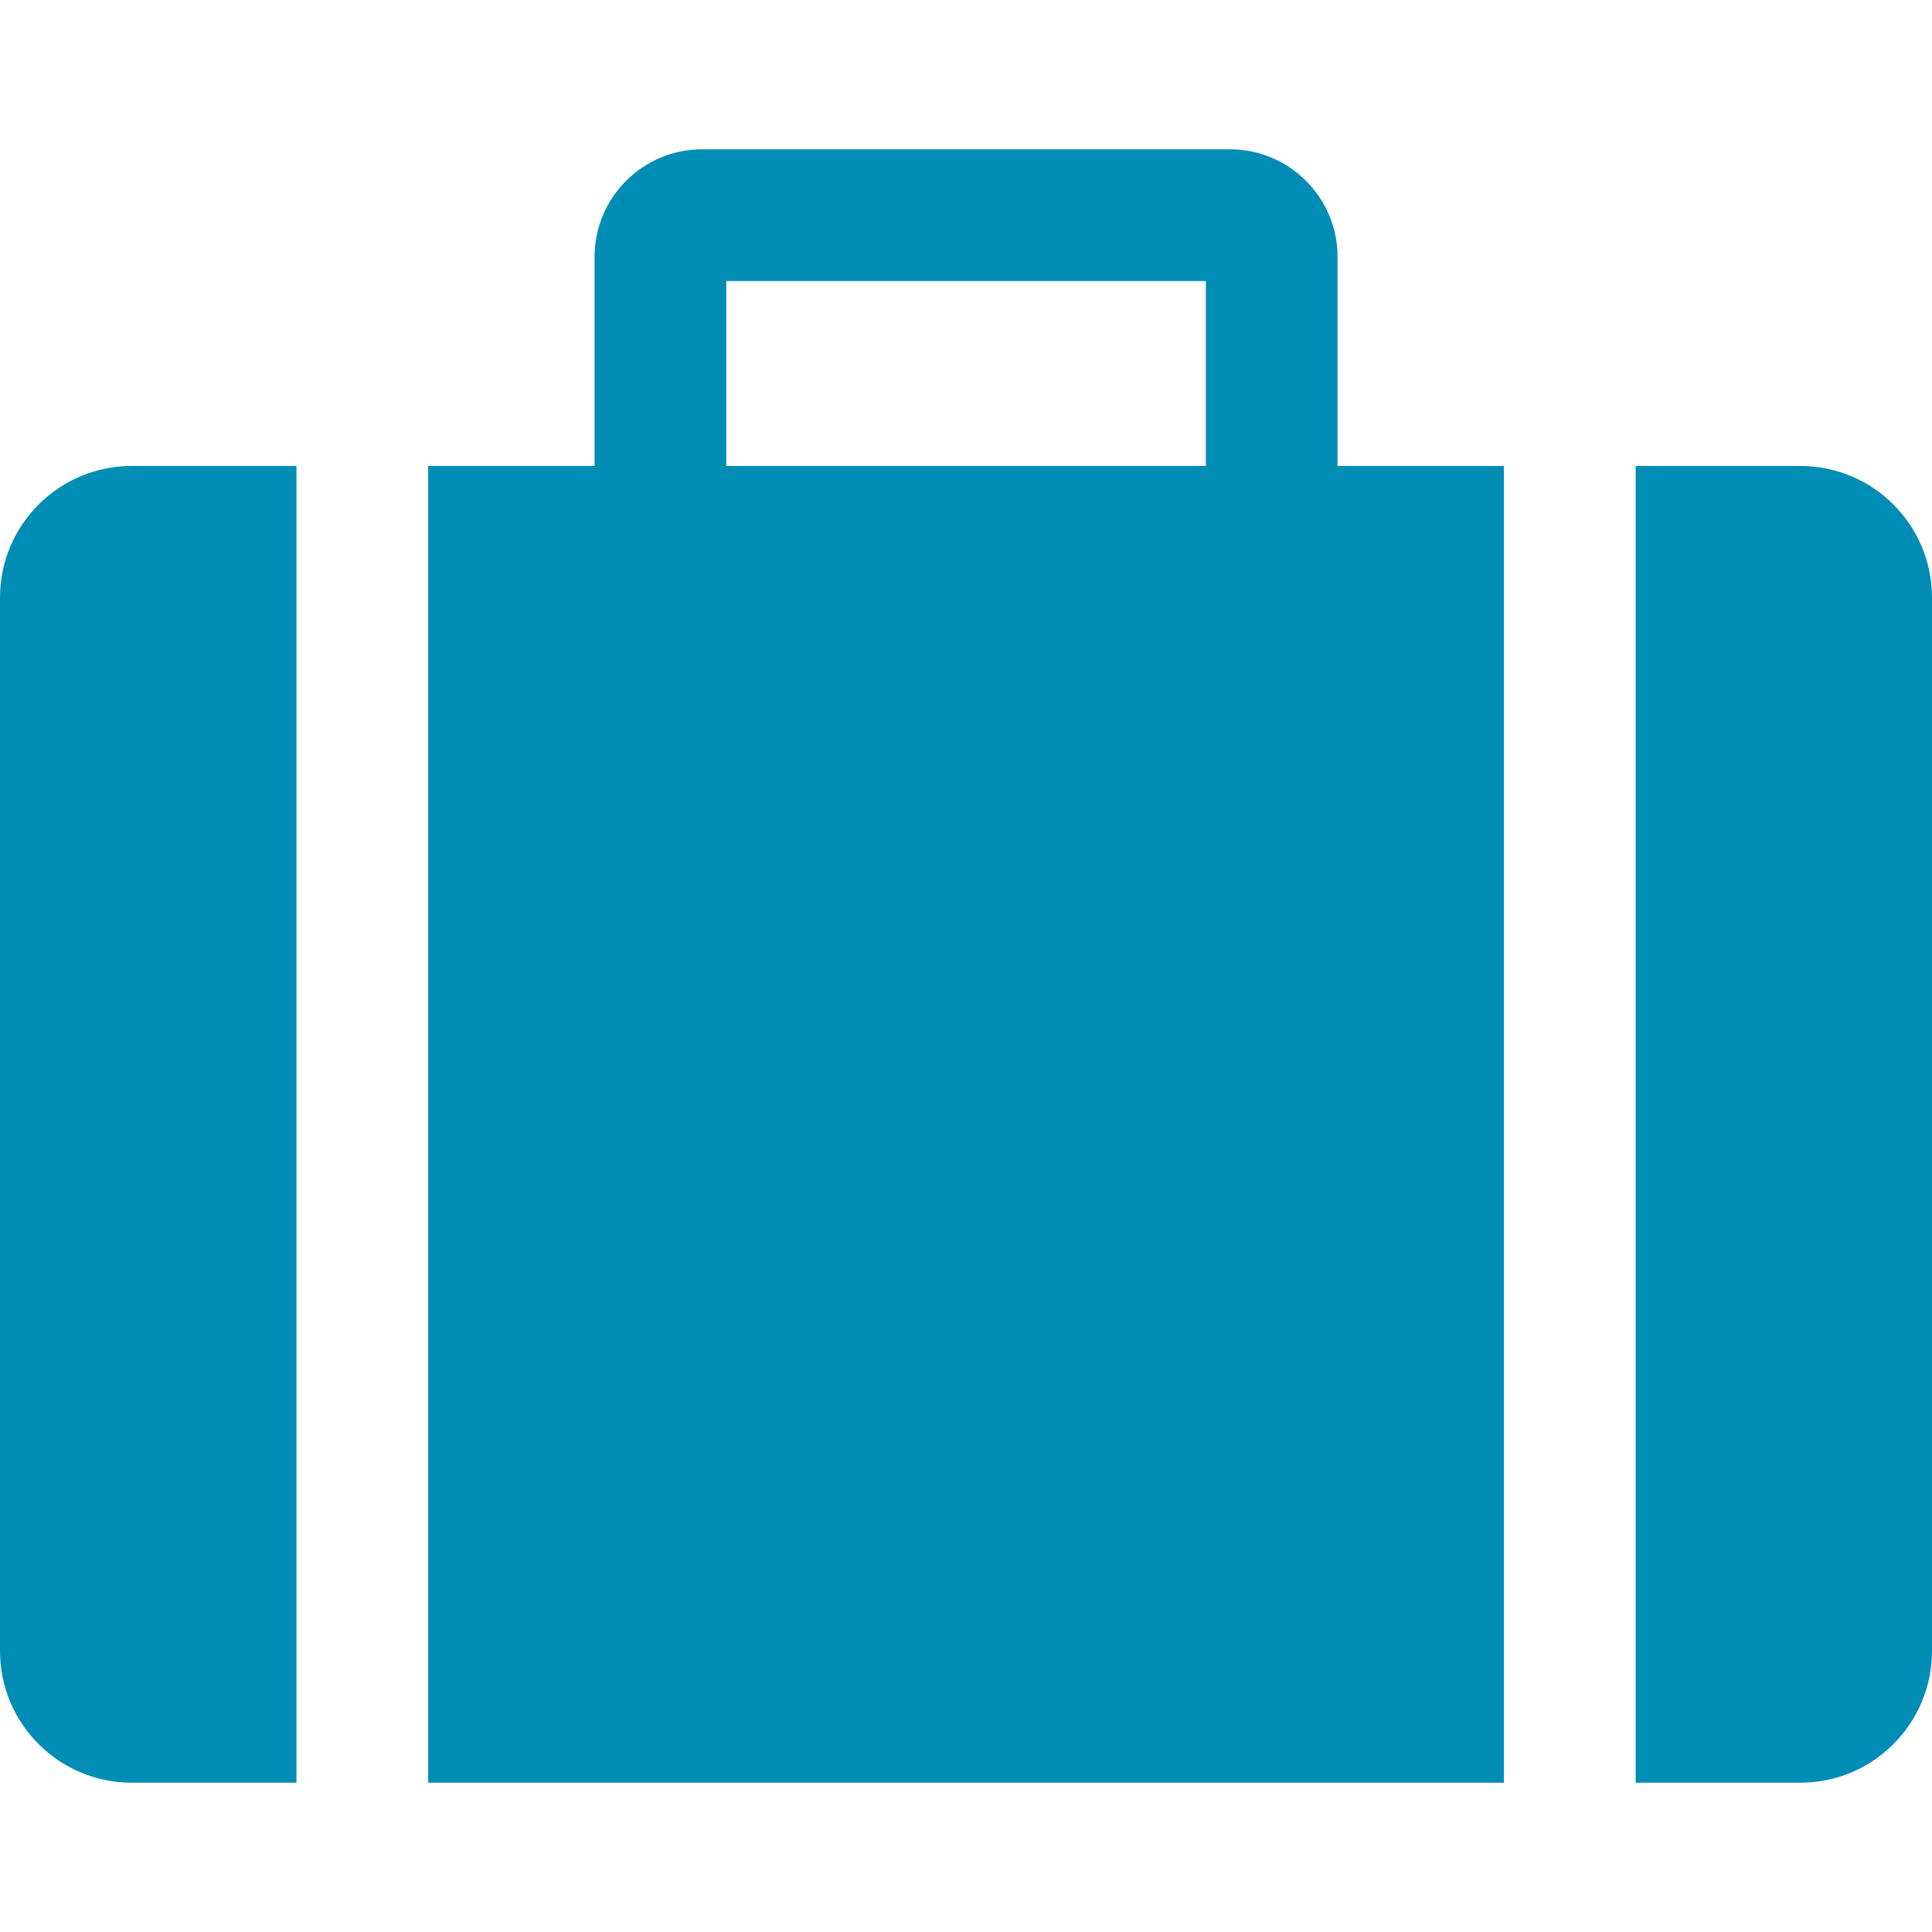 <svg xmlns="http://www.w3.org/2000/svg" xmlns:xlink="http://www.w3.org/1999/xlink" version="1.1" id="_x32_" x="0px" y="0px" width="512px" height="512px" viewBox="0 0 512 512" style="width: 256px; height: 256px; opacity: 1;" xml:space="preserve"> <style type="text/css"> .st0{fill:#4B4B4B;} </style> <g> <path class="st0" d="M354.469,68.063c0-15.719-12.813-28.5-28.5-28.5H186.063c-15.719,0-28.5,12.781-28.5,28.5v55.422h-44.094 v348.953h285.094V123.484h-44.094V68.063z M319.563,123.484H192.469v-49h127.094V123.484z" style="fill: rgb(0, 141, 181);"></path> <path class="st0" d="M0,158.391v279.141c0,19.266,15.625,34.906,34.938,34.906h43.625V123.484H34.938 C15.625,123.484,0,139.094,0,158.391z" style="fill: rgb(0, 141, 181);"></path> <path class="st0" d="M477.094,123.484h-43.625v348.953h43.625c19.281,0,34.906-15.641,34.906-34.906V158.391 C512,139.094,496.375,123.484,477.094,123.484z" style="fill: rgb(0, 141, 181);"></path> </g> </svg>